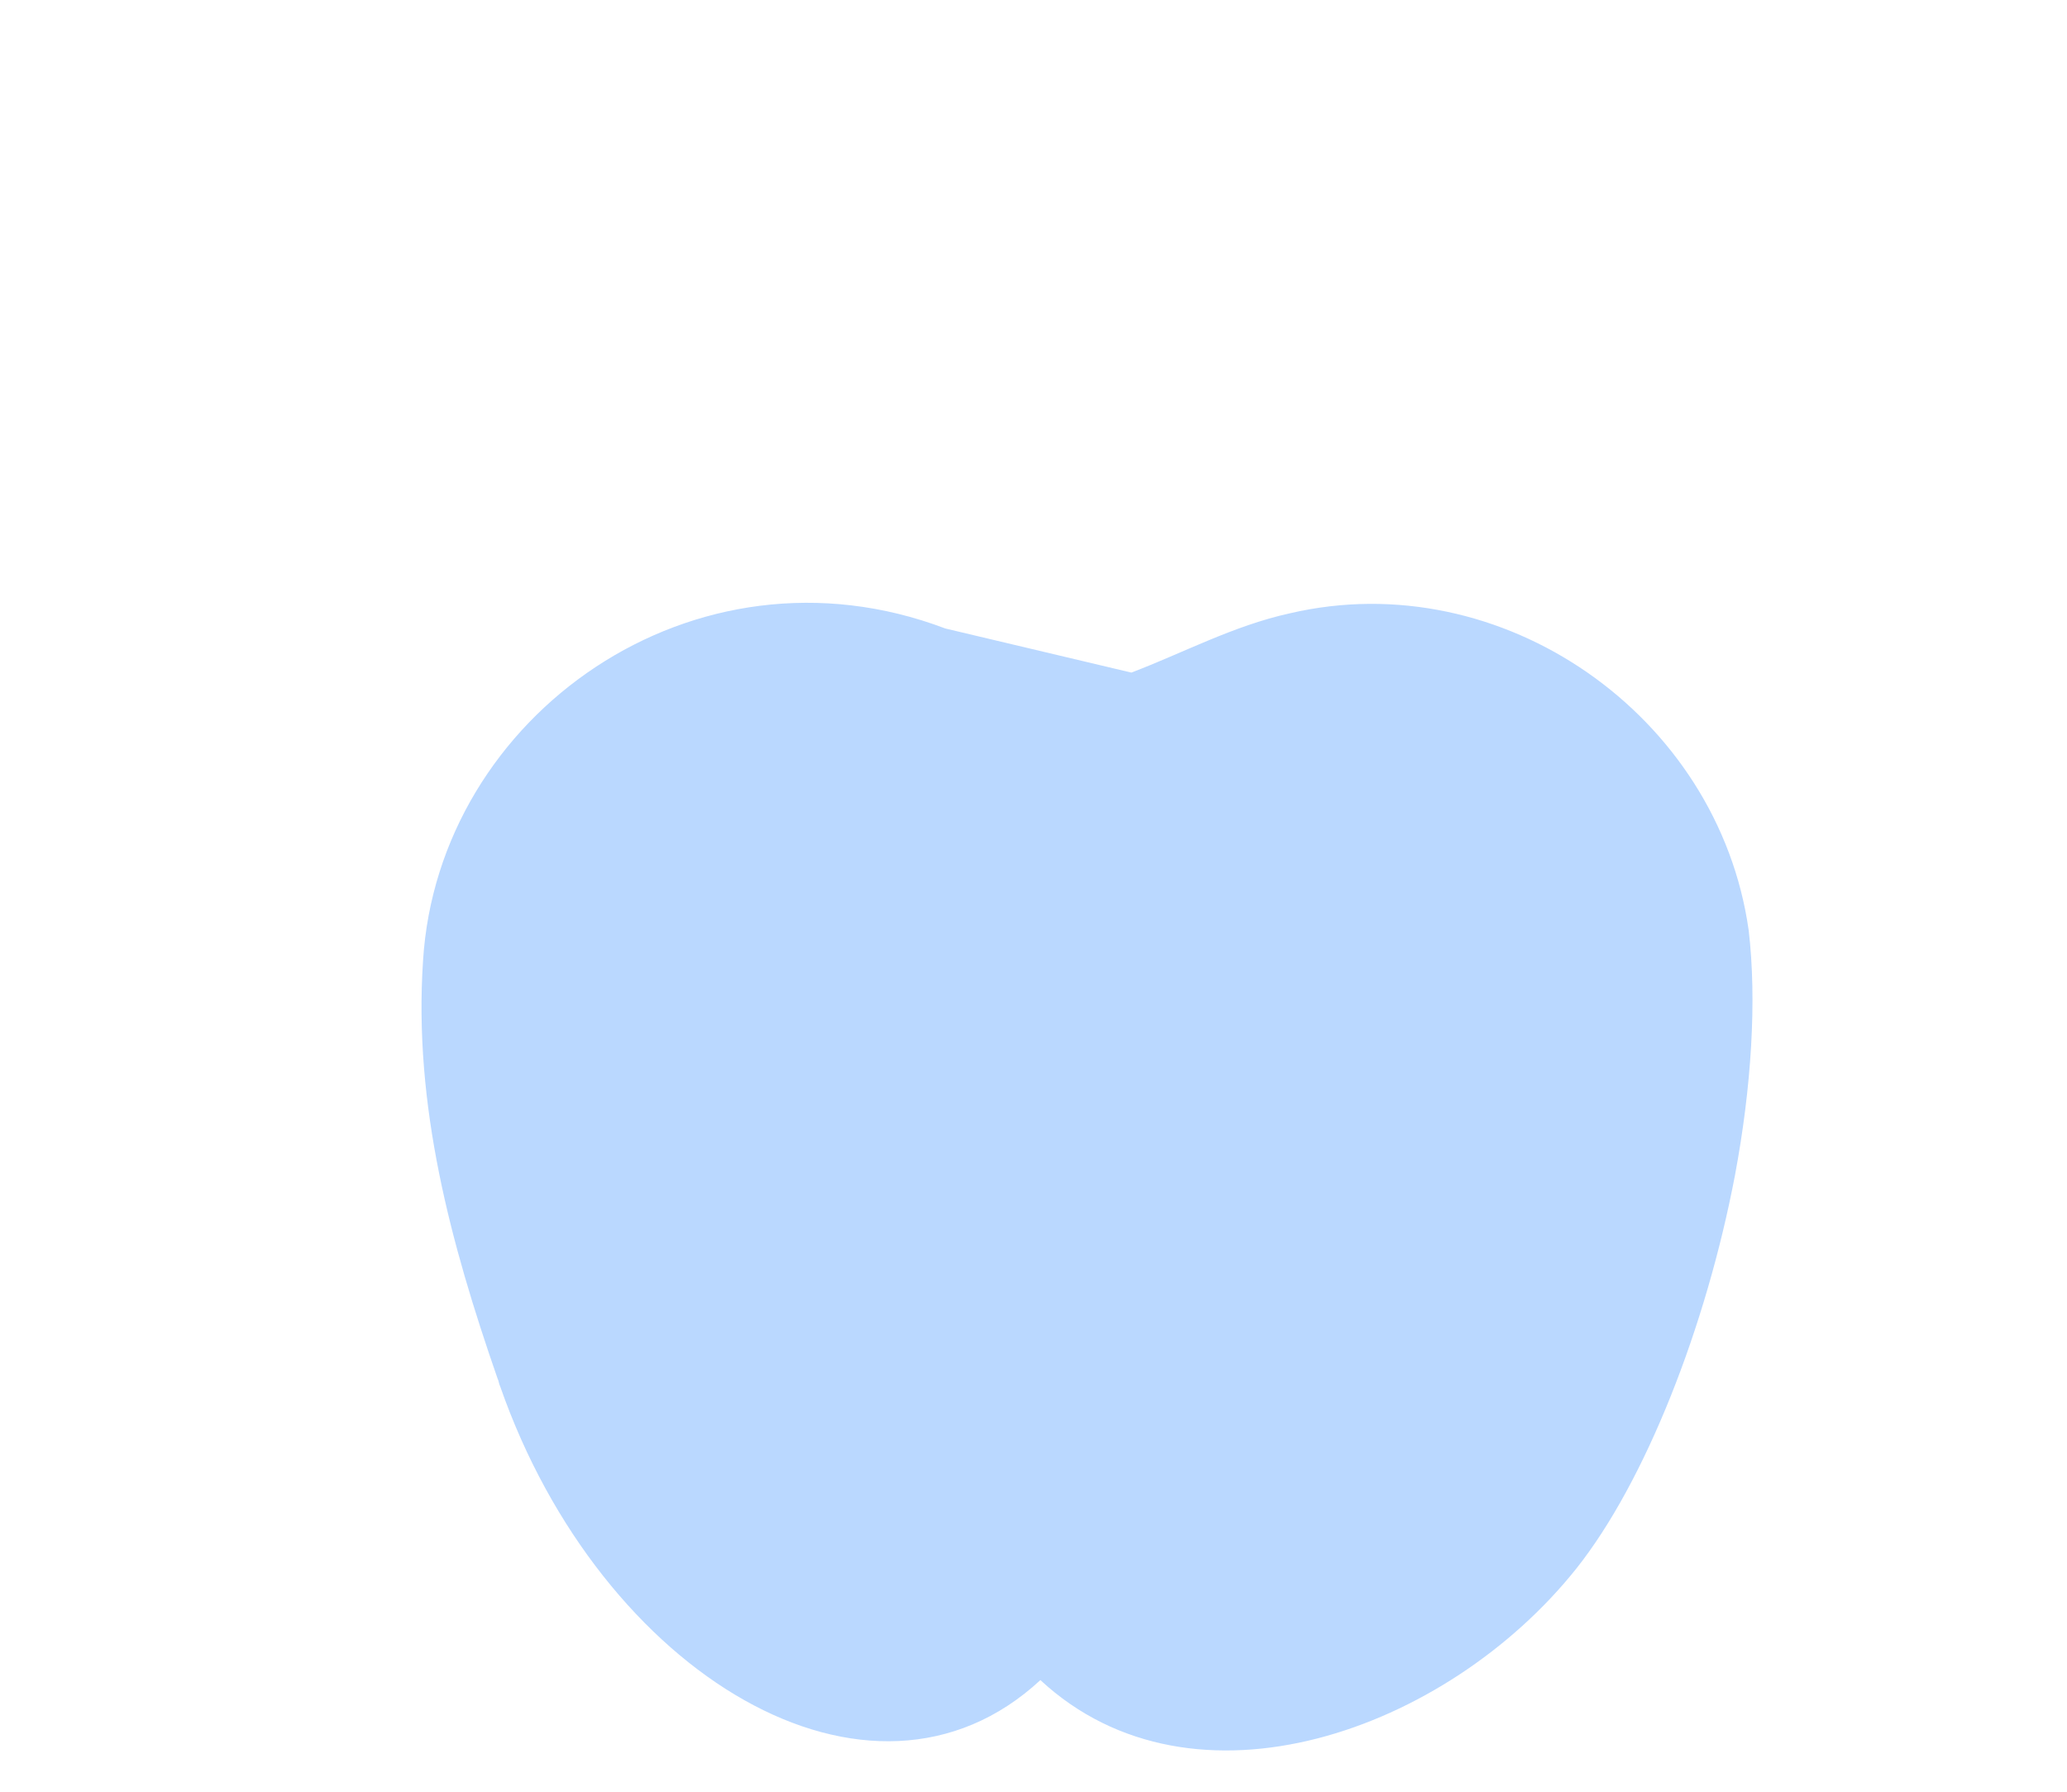 <?xml version="1.0" encoding="UTF-8"?>
<svg width="150px" height="130px" viewBox="0 0 150 130" version="1.1" xmlns="http://www.w3.org/2000/svg" xmlns:xlink="http://www.w3.org/1999/xlink">
    <!-- Generator: Sketch 51.2 (57519) - http://www.bohemiancoding.com/sketch -->
    <title>Apple</title>
    <desc>Created with Sketch.</desc>
    <defs></defs>
    <g id="Page-1" stroke="none" stroke-width="1" fill="none" fill-rule="evenodd">
        <g id="Apple" transform="translate(2, 1)">
            <g id="Group" transform="translate(0, 127)" class="stroke-primary-300" stroke-linecap="round" stroke-linejoin="round" stroke-width="3">
                <path d="M1.5,0.1 L0.1,0.1" id="Shape"></path>
                <path d="M41.8,0.1 L7.2,0.1" id="Shape"></path>
                <path d="M49.2,0.1 L47.9,0.1" id="Shape"></path>
                <path d="M139.4,0.1 L56.8,0.1" id="Shape"></path>
                <path d="M146.1,0.1 L143.9,0.1" id="Shape"></path>
            </g>
            <path d="M61.9,36.7 C56.9,34.8 51.4,34.2 45.6,35.1 C31.3,37.1 19.8,49.6 18.9,64.1 C18.2,76.1 21.2,87.4 25.1,98.5 C28.1,107 32.4,114.7 39.5,120.4 C50.1,128.9 63.6,130 73.7,120.6 C79.8,126.3 86.8,128.4 94.8,126.7 C102.7,125 108.9,120.5 113.9,114.2 C119,107.7 122,100.2 124.3,92.4 C127.3,82.4 129.5,72.2 128,61.6 C125.5,43.9 107.7,31.4 90.2,35.5 C85.6,36.6 81.3,38.8 77.2,40.4" id="Shape" class="fill-neutral" fill-rule="nonzero"></path>
            <path d="M123.9,84.3 C121.8,95.3 117.4,106.5 112.4,112.8 C103,124.6 84.6,131.2 73.5,120.9 C61.2,132.3 41.6,120.5 34.3,99.6 C34.2,99.4 34.2,99.2 34.1,99 C30.7,89.2 28,79.2 28.7,68.7 C29.8,50.9 48.4,37.7 66.6,44.6 L80.1,47.8 C83.8,46.4 87.5,44.4 91.6,43.5 C107,39.9 122.7,50.9 124.9,66.5 C125.5,71.6 125.1,77.9 123.9,84.3 Z" id="Shape" fill="#BAD8FF" fill-rule="nonzero"></path>
            <path d="M123.9,84.3 C121.5,90.7 118.5,96.5 115.3,100.5 C104.7,113.9 87.6,118.6 75.1,106.9 C63.8,117.3 46.1,115.6 34.2,99.6 C34.1,99.4 34.1,99.2 34,99 C30.6,89.2 27.9,79.2 28.6,68.7 C29.7,50.9 48.3,37.7 66.5,44.6 L80,47.8 C83.7,46.4 87.4,44.4 91.5,43.5 C106.9,39.9 122.6,50.9 124.8,66.5 C125.5,71.6 125.1,77.9 123.9,84.3 Z" id="Shape" class="fill-primary-100" fill-rule="nonzero"></path>
            <path d="M27.5,44.5 C22.5,49.7 19.3,56.6 18.8,64 C18.1,76 21.1,87.3 25,98.4 C28,106.9 32.3,114.6 39.4,120.3 C50,128.8 63.5,129.9 73.6,120.5 C79.7,126.2 86.7,128.3 94.7,126.6 C102.6,124.9 108.8,120.4 113.8,114.1 C118.9,107.6 121.9,100.1 124.2,92.3 C127.2,82.3 129.4,72.1 127.9,61.5 C125.4,43.8 107.6,31.3 90.1,35.4 C85.5,36.5 81.2,38.7 77.1,40.3 C77.1,40.3 80.9,18.9 61.5,14.6" id="Shape" class="stroke-primary" stroke-width="3" stroke-linecap="round" stroke-linejoin="round"></path>
            <path d="M33.4,39.6 C33.4,39.6 33.3,39.7 33.3,39.7" id="Shape" class="stroke-primary" stroke-width="3" stroke-linecap="round" stroke-linejoin="round"></path>
            <path d="M61.9,36.7 C56.9,34.8 51.4,34.2 45.6,35.1 C43.4,35.4 41.2,36 39.2,36.8" id="Shape" class="stroke-primary" stroke-width="3" stroke-linecap="round" stroke-linejoin="round"></path>
            <path d="M84.6,4.8 C82.7,6.3 80.8,8.1 78.9,10.5 C76.3,13.8 74.2,17.3 72.7,20.9" id="Shape" class="stroke-primary" stroke-width="3" stroke-linecap="round" stroke-linejoin="round"></path>
            <path d="M73.7,18.8 C76,19.7 78.3,20.5 80.7,21.2 C87.9,23.3 93.9,23.8 100.2,19.1 C106.4,14.5 109.4,11.6 112,12.1 C109.5,6.4 102.2,-0.7 93.1,0.9" id="Shape" class="stroke-primary" stroke-width="3" stroke-linecap="round" stroke-linejoin="round"></path>
            <path d="M43.5,98.5 C46.3,103.3 49.8,107.2 54.1,110" id="Shape" class="stroke-primary" stroke-width="3" stroke-linecap="round" stroke-linejoin="round"></path>
            <path d="M39.8,90.8 C39.9,91.1 40,91.3 40.1,91.6" id="Shape" class="stroke-primary" stroke-width="3" stroke-linecap="round" stroke-linejoin="round"></path>
        </g>
    </g>
</svg>